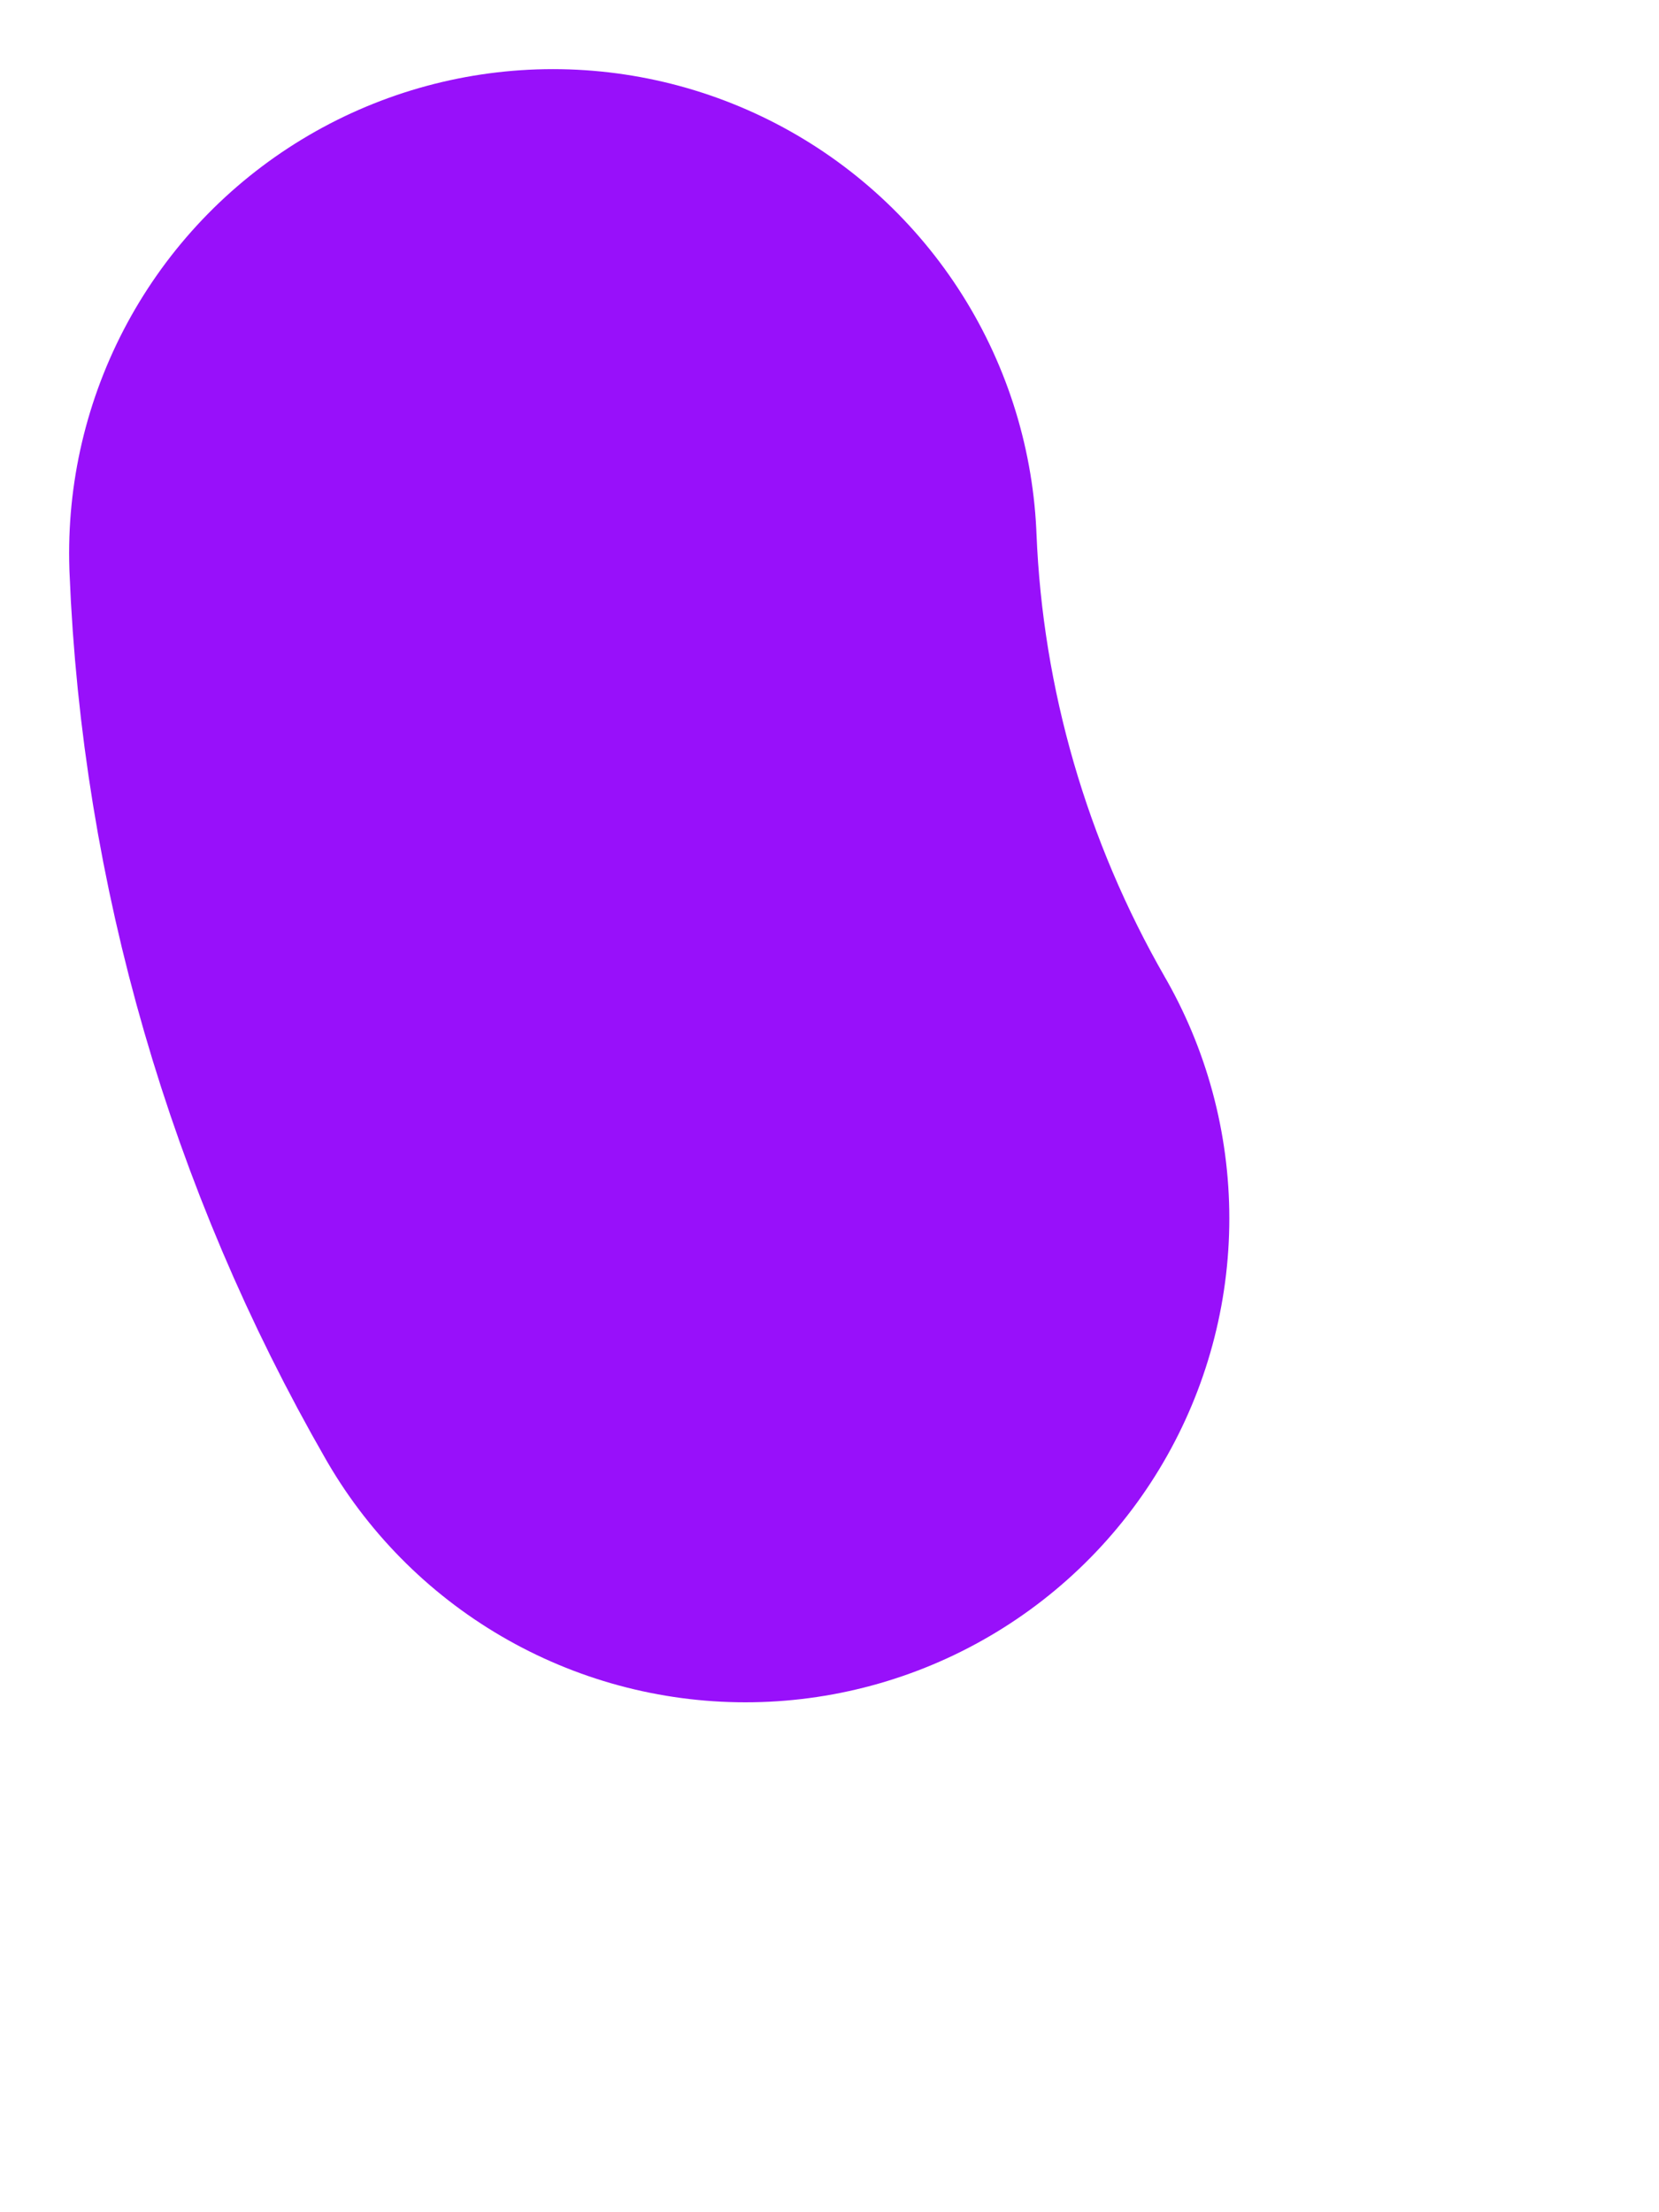 <?xml version="1.0" encoding="utf-8"?>
<svg xmlns="http://www.w3.org/2000/svg" fill="none" height="100%" overflow="visible" preserveAspectRatio="none" style="display: block;" viewBox="0 0 3 4" width="100%">
<path d="M1 1C1.017 1.423 1.137 1.836 1.348 2.203" id="Vector" stroke="#9810FA" stroke-linecap="round" stroke-width="1.75"/>
</svg>